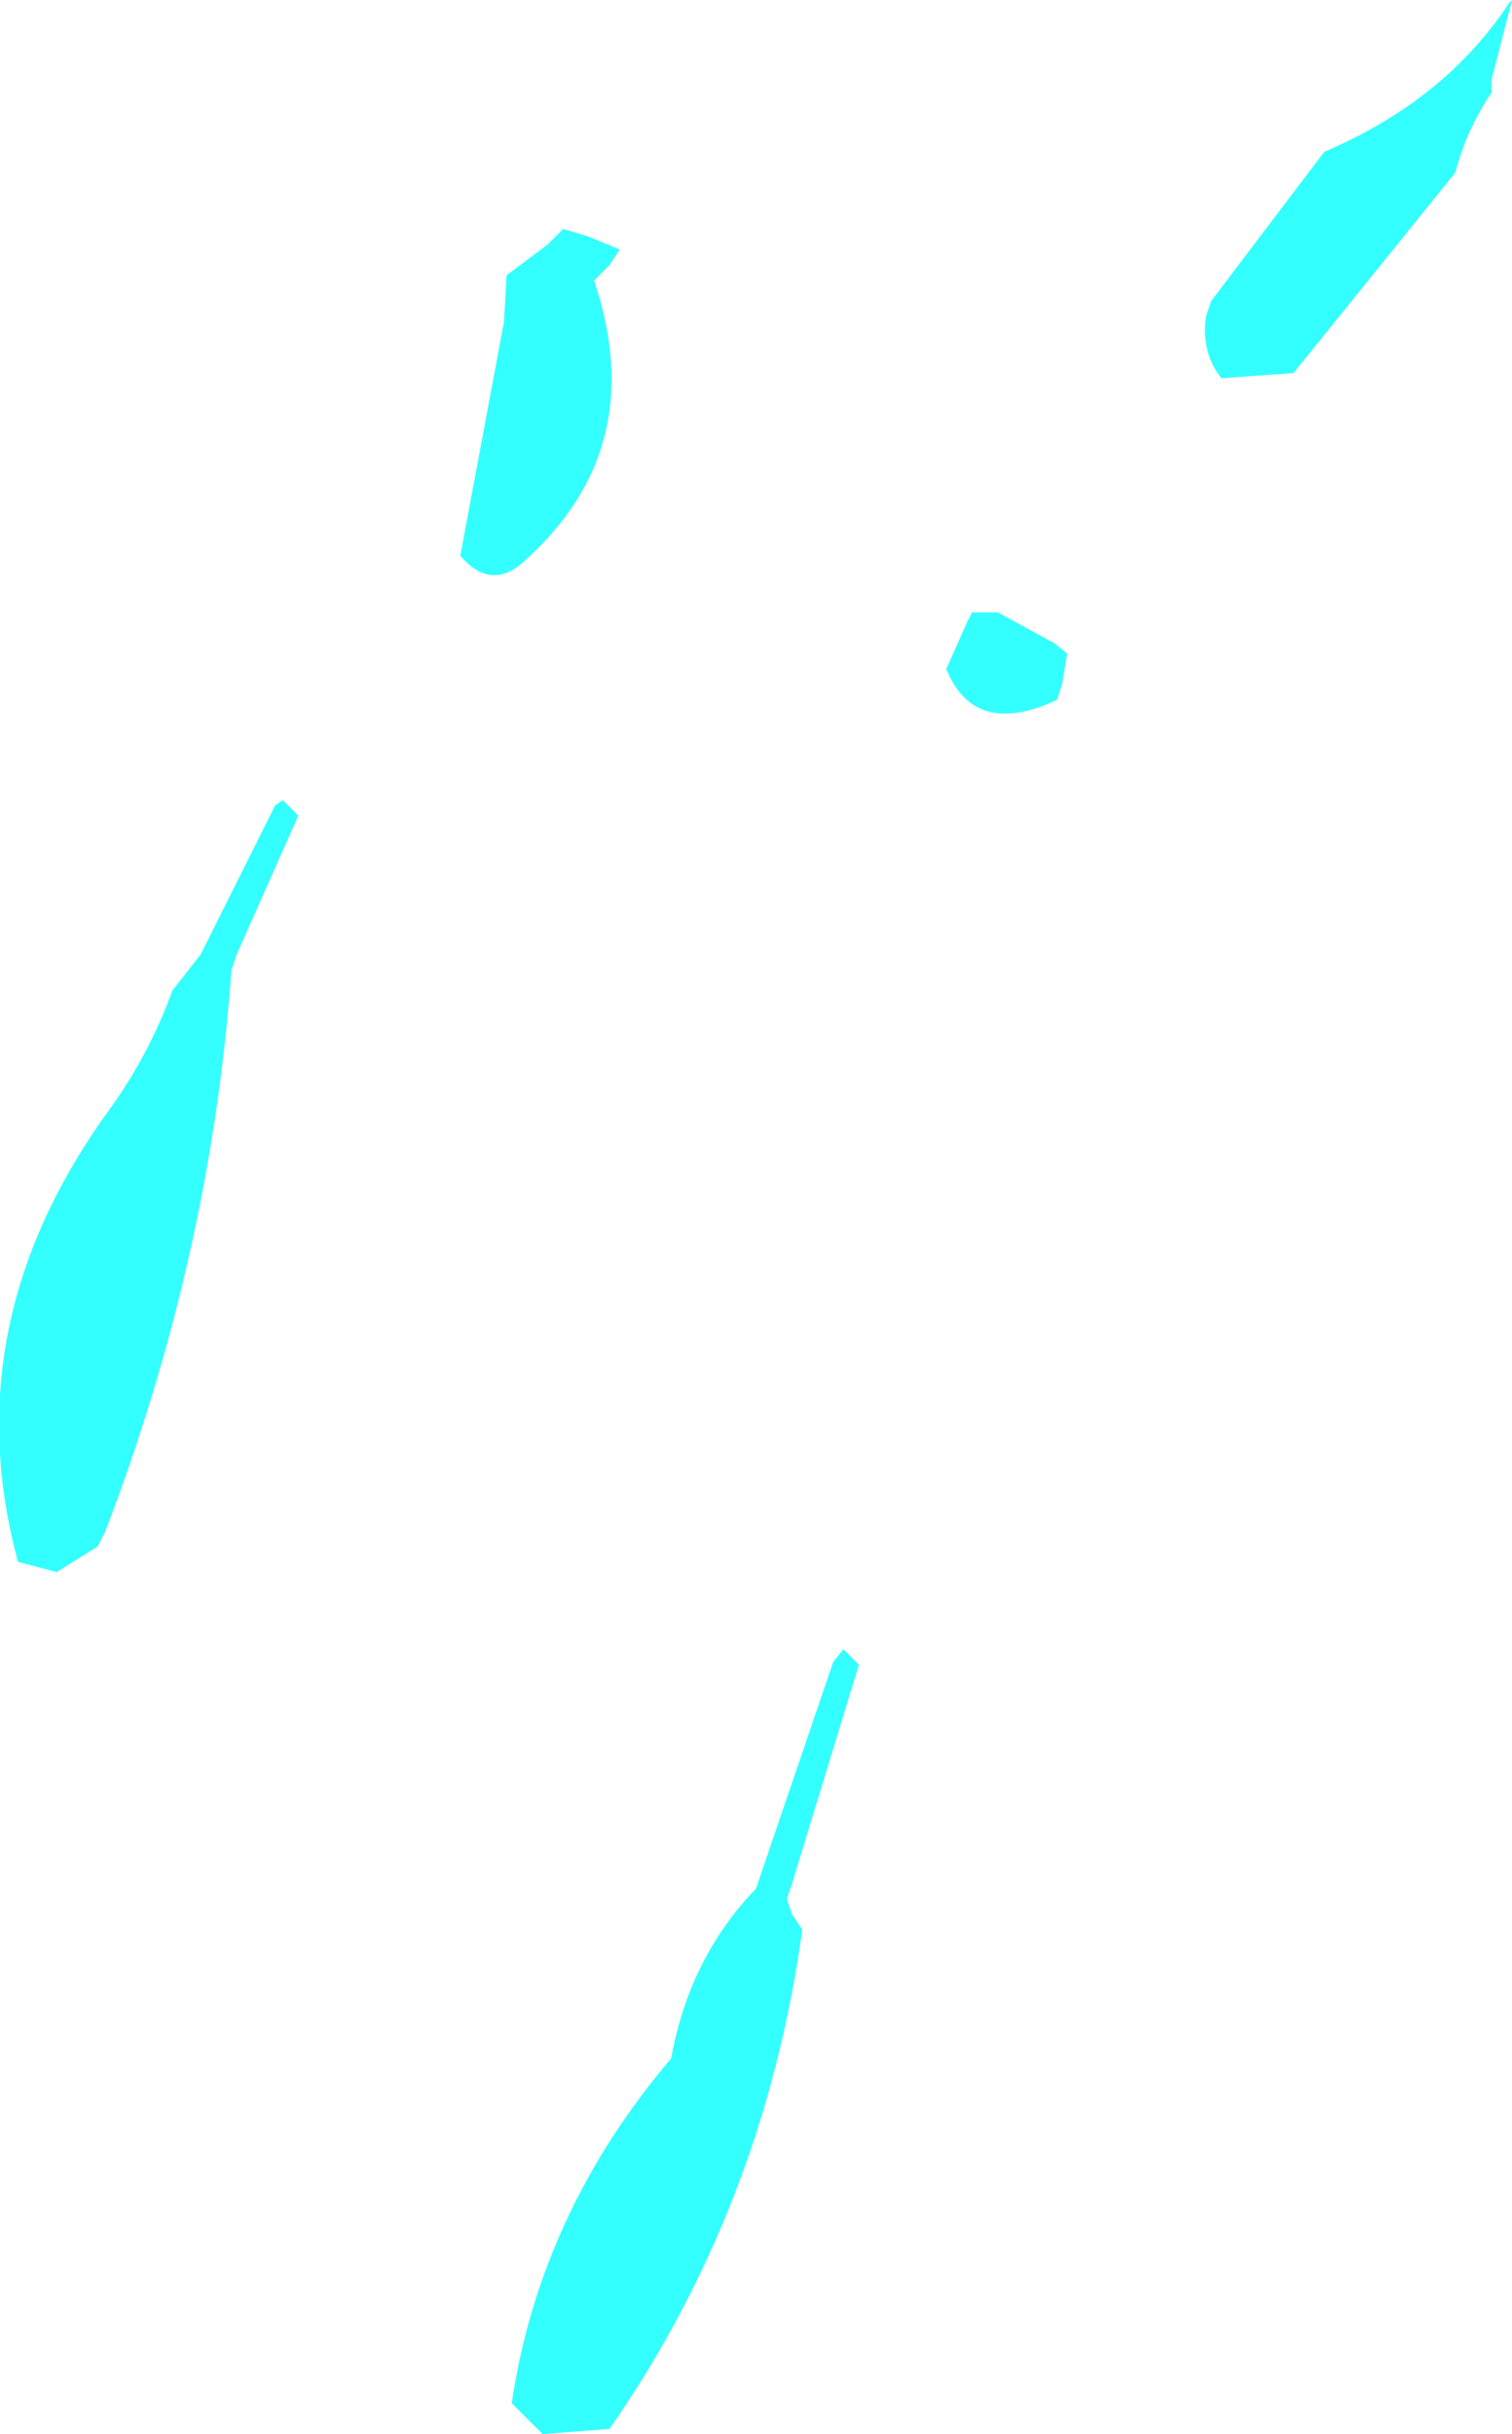 <?xml version="1.0" encoding="UTF-8" standalone="no"?>
<svg xmlns:xlink="http://www.w3.org/1999/xlink" height="47.3px" width="29.4px" xmlns="http://www.w3.org/2000/svg">
  <g transform="matrix(1.0, 0.0, 0.0, 1.0, 14.4, 15.85)">
    <path d="M14.6 -14.3 L14.6 -14.05 Q14.1 -13.3 13.9 -12.5 L10.75 -8.6 9.35 -8.5 Q8.95 -9.0 9.05 -9.7 L9.15 -10.0 11.35 -12.9 Q13.7 -13.9 14.95 -15.8 L15.0 -15.85 14.6 -14.3 M4.4 -3.75 L4.5 -3.95 4.8 -3.95 5.0 -3.95 6.1 -3.35 6.35 -3.15 6.25 -2.55 6.15 -2.25 Q4.55 -1.5 4.0 -2.85 L4.4 -3.75 M1.2 21.65 Q0.45 27.05 -2.55 31.35 L-3.85 31.45 -4.45 30.85 Q-3.9 27.15 -1.35 24.15 -1.0 22.2 0.3 20.85 L1.8 16.45 2.0 16.2 2.3 16.5 1.0 20.75 0.9 21.05 1.0 21.35 1.2 21.65 M-3.45 -11.4 L-2.95 -11.25 -2.35 -11.0 -2.55 -10.7 -2.85 -10.4 Q-1.75 -7.15 -4.2 -4.95 -4.85 -4.35 -5.45 -5.05 L-4.6 -9.6 -4.55 -10.5 -3.75 -11.1 -3.45 -11.4 M-8.9 -0.3 L-8.6 0.0 -9.8 2.7 -9.9 3.0 Q-10.3 8.55 -12.35 13.9 L-12.5 14.2 -13.3 14.7 -14.05 14.5 Q-15.3 9.9 -12.3 5.75 -11.5 4.65 -11.05 3.4 L-10.5 2.7 -9.05 -0.2 -8.9 -0.3" fill="#33ffff" fill-rule="evenodd" stroke="none"/>
  </g>
</svg>
